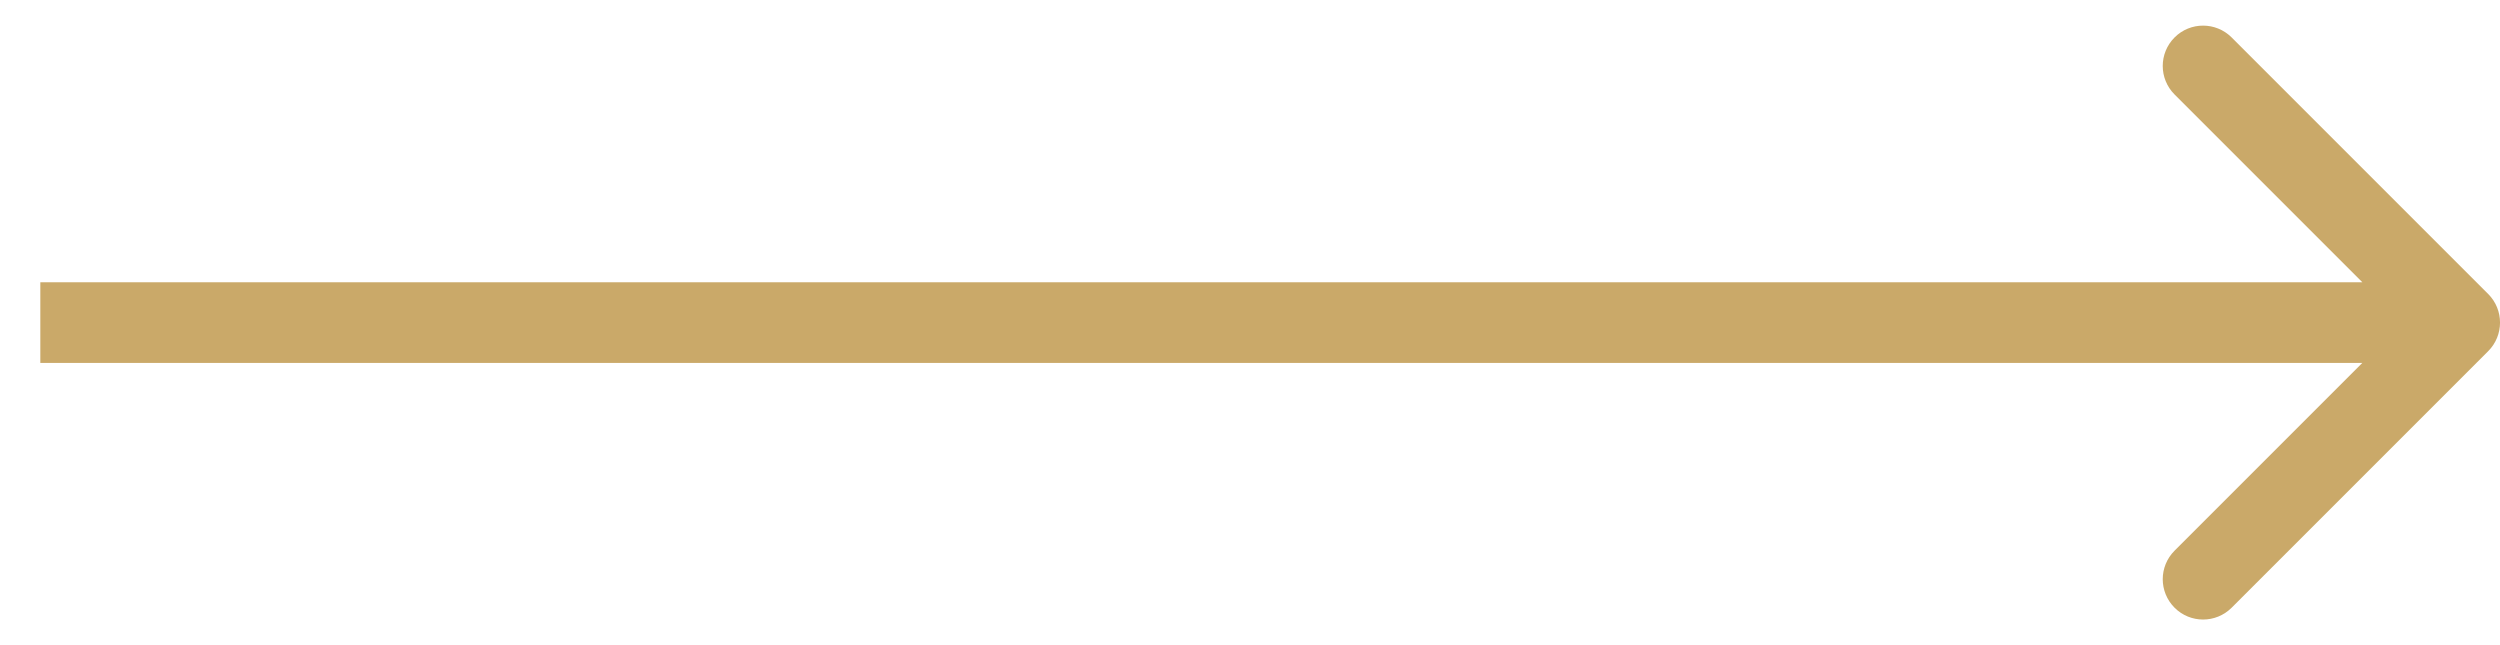<svg width="31" height="8" viewBox="0 0 31 8" fill="none" xmlns="http://www.w3.org/2000/svg">
<path d="M30.854 4.354C31.049 4.158 31.049 3.842 30.854 3.646L27.672 0.464C27.476 0.269 27.16 0.269 26.965 0.464C26.769 0.66 26.769 0.976 26.965 1.172L29.793 4L26.965 6.828C26.769 7.024 26.769 7.34 26.965 7.536C27.16 7.731 27.476 7.731 27.672 7.536L30.854 4.354ZM0.5 4.5H30.5V3.5H0.5V4.5Z" fill="#CAA969"/>
</svg>
